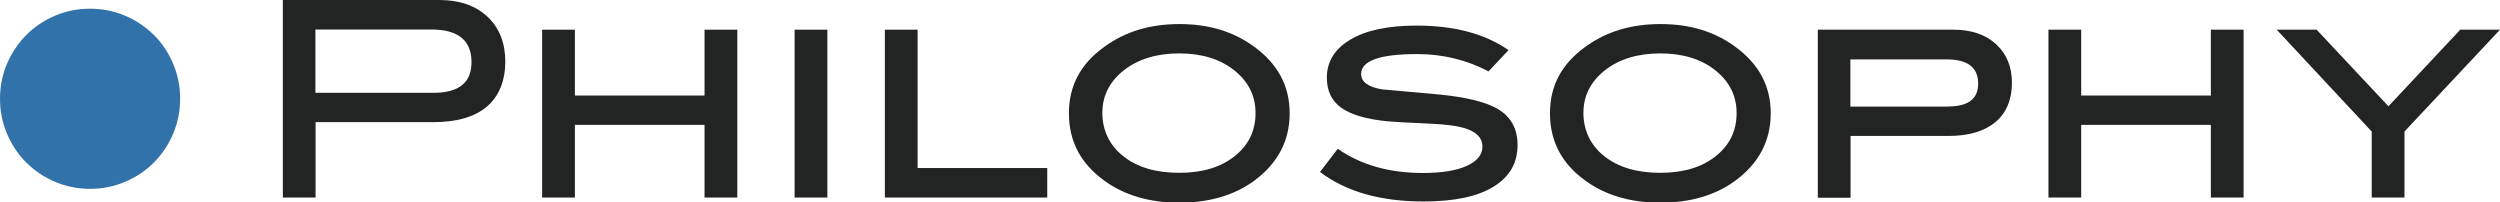 <?xml version="1.0" encoding="UTF-8"?>
<svg id="_レイヤー_1" data-name="レイヤー_1" xmlns="http://www.w3.org/2000/svg" version="1.1" viewBox="0 0 146.55 11.87">
  <!-- Generator: Adobe Illustrator 29.6.1, SVG Export Plug-In . SVG Version: 2.1.1 Build 9)  -->
  <defs>
    <style>
      .st0 {
        fill: #222323;
      }

      .st1 {
        fill: #3272aa;
      }
    </style>
  </defs>
  <path class="st1" d="M5.28,11.07c-.73,0-1.41-.14-2.05-.41s-1.2-.65-1.69-1.13c-.48-.48-.86-1.05-1.13-1.69-.27-.64-.41-1.32-.41-2.05s.14-1.41.41-2.05c.27-.64.65-1.2,1.13-1.69.48-.48,1.05-.86,1.69-1.13s1.32-.41,2.05-.41,1.41.14,2.05.41c.64.27,1.2.65,1.69,1.13s.86,1.05,1.13,1.69c.27.64.41,1.32.41,2.05s-.14,1.41-.41,2.05c-.27.64-.65,1.2-1.13,1.69-.48.48-1.05.86-1.69,1.13-.64.27-1.32.41-2.05.41Z"/>
  <path class="st0" d="M25.76,0c1.18,0,2.12.33,2.82.98.69.66,1.04,1.53,1.04,2.63s-.36,2.03-1.08,2.64c-.72.61-1.77.91-3.14.91h-6.9v4.42h-1.92V0h9.18ZM25.42,5.44c1.48,0,2.22-.6,2.22-1.79,0-1.28-.78-1.92-2.35-1.92h-6.8v3.71h6.93Z"/>
  <path class="st0" d="M43.22,11.58h-1.92v-4.26h-7.6v4.26h-1.92V1.74h1.92v3.86h7.6V1.74h1.92v9.84Z"/>
  <path class="st0" d="M48.5,11.58h-1.92V1.74h1.92v9.84Z"/>
  <path class="st0" d="M61.39,11.58h-9.52V1.74h1.92v8.11h7.6v1.73Z"/>
  <path class="st0" d="M75.6,6.64c0,1.61-.69,2.92-2.06,3.94-1.17.86-2.64,1.3-4.4,1.3s-3.23-.43-4.42-1.3c-1.38-1-2.06-2.31-2.06-3.94s.69-2.9,2.08-3.9c1.22-.89,2.68-1.33,4.4-1.33s3.17.44,4.38,1.33c1.39,1.01,2.08,2.31,2.08,3.9ZM73.6,6.63c0-1.02-.42-1.85-1.25-2.51-.83-.66-1.91-.99-3.22-.99s-2.41.33-3.25.99c-.84.66-1.26,1.5-1.26,2.5s.41,1.9,1.23,2.54c.82.65,1.91.97,3.27.97s2.43-.32,3.25-.97,1.23-1.49,1.23-2.54Z"/>
  <path class="st0" d="M87.25,4.18c-1.28-.67-2.67-1.01-4.18-1.01-2.19,0-3.28.39-3.28,1.17,0,.46.41.76,1.23.9,1.12.1,2.24.2,3.36.3,1.61.16,2.76.45,3.44.86.76.46,1.14,1.16,1.14,2.1,0,1.06-.47,1.87-1.42,2.45-.94.58-2.31.86-4.1.86-2.53,0-4.55-.58-6.06-1.73l1.04-1.36c1.35.95,3.02,1.42,4.99,1.42,1.11,0,1.97-.14,2.58-.42.61-.28.91-.66.91-1.13,0-.52-.37-.89-1.12-1.1-.42-.12-1.06-.2-1.94-.24-1.37-.06-2.2-.11-2.51-.14-1.22-.12-2.11-.38-2.69-.78-.58-.41-.86-1-.86-1.78,0-.94.46-1.68,1.38-2.23s2.22-.82,3.88-.82c2.22,0,4.02.48,5.39,1.44l-1.18,1.25Z"/>
  <path class="st0" d="M103.8,6.64c0,1.61-.69,2.92-2.06,3.94-1.17.86-2.64,1.3-4.4,1.3s-3.23-.43-4.42-1.3c-1.38-1-2.06-2.31-2.06-3.94s.69-2.9,2.08-3.9c1.22-.89,2.68-1.33,4.4-1.33s3.17.44,4.38,1.33c1.39,1.01,2.08,2.31,2.08,3.9ZM101.8,6.63c0-1.02-.42-1.85-1.25-2.51-.83-.66-1.91-.99-3.22-.99s-2.41.33-3.25.99c-.84.66-1.26,1.5-1.26,2.5s.41,1.9,1.23,2.54c.82.65,1.91.97,3.27.97s2.43-.32,3.25-.97,1.23-1.49,1.23-2.54Z"/>
  <path class="st0" d="M114.51,1.74c1.04,0,1.88.28,2.5.85.62.57.93,1.32.93,2.27s-.32,1.76-.97,2.3-1.57.81-2.78.81h-5.71v3.62h-1.92V1.74h7.95ZM114.22,6.24c1.16,0,1.74-.45,1.74-1.34,0-.95-.62-1.42-1.86-1.42h-5.63v2.77h5.74Z"/>
  <path class="st0" d="M131.52,11.58h-1.92v-4.26h-7.6v4.26h-1.92V1.74h1.92v3.86h7.6V1.74h1.92v9.84Z"/>
  <path class="st0" d="M146.55,1.74l-5.6,5.97v3.87h-1.92v-3.87l-5.57-5.97h2.34l4.21,4.49,4.21-4.49h2.33Z"/>
</svg>